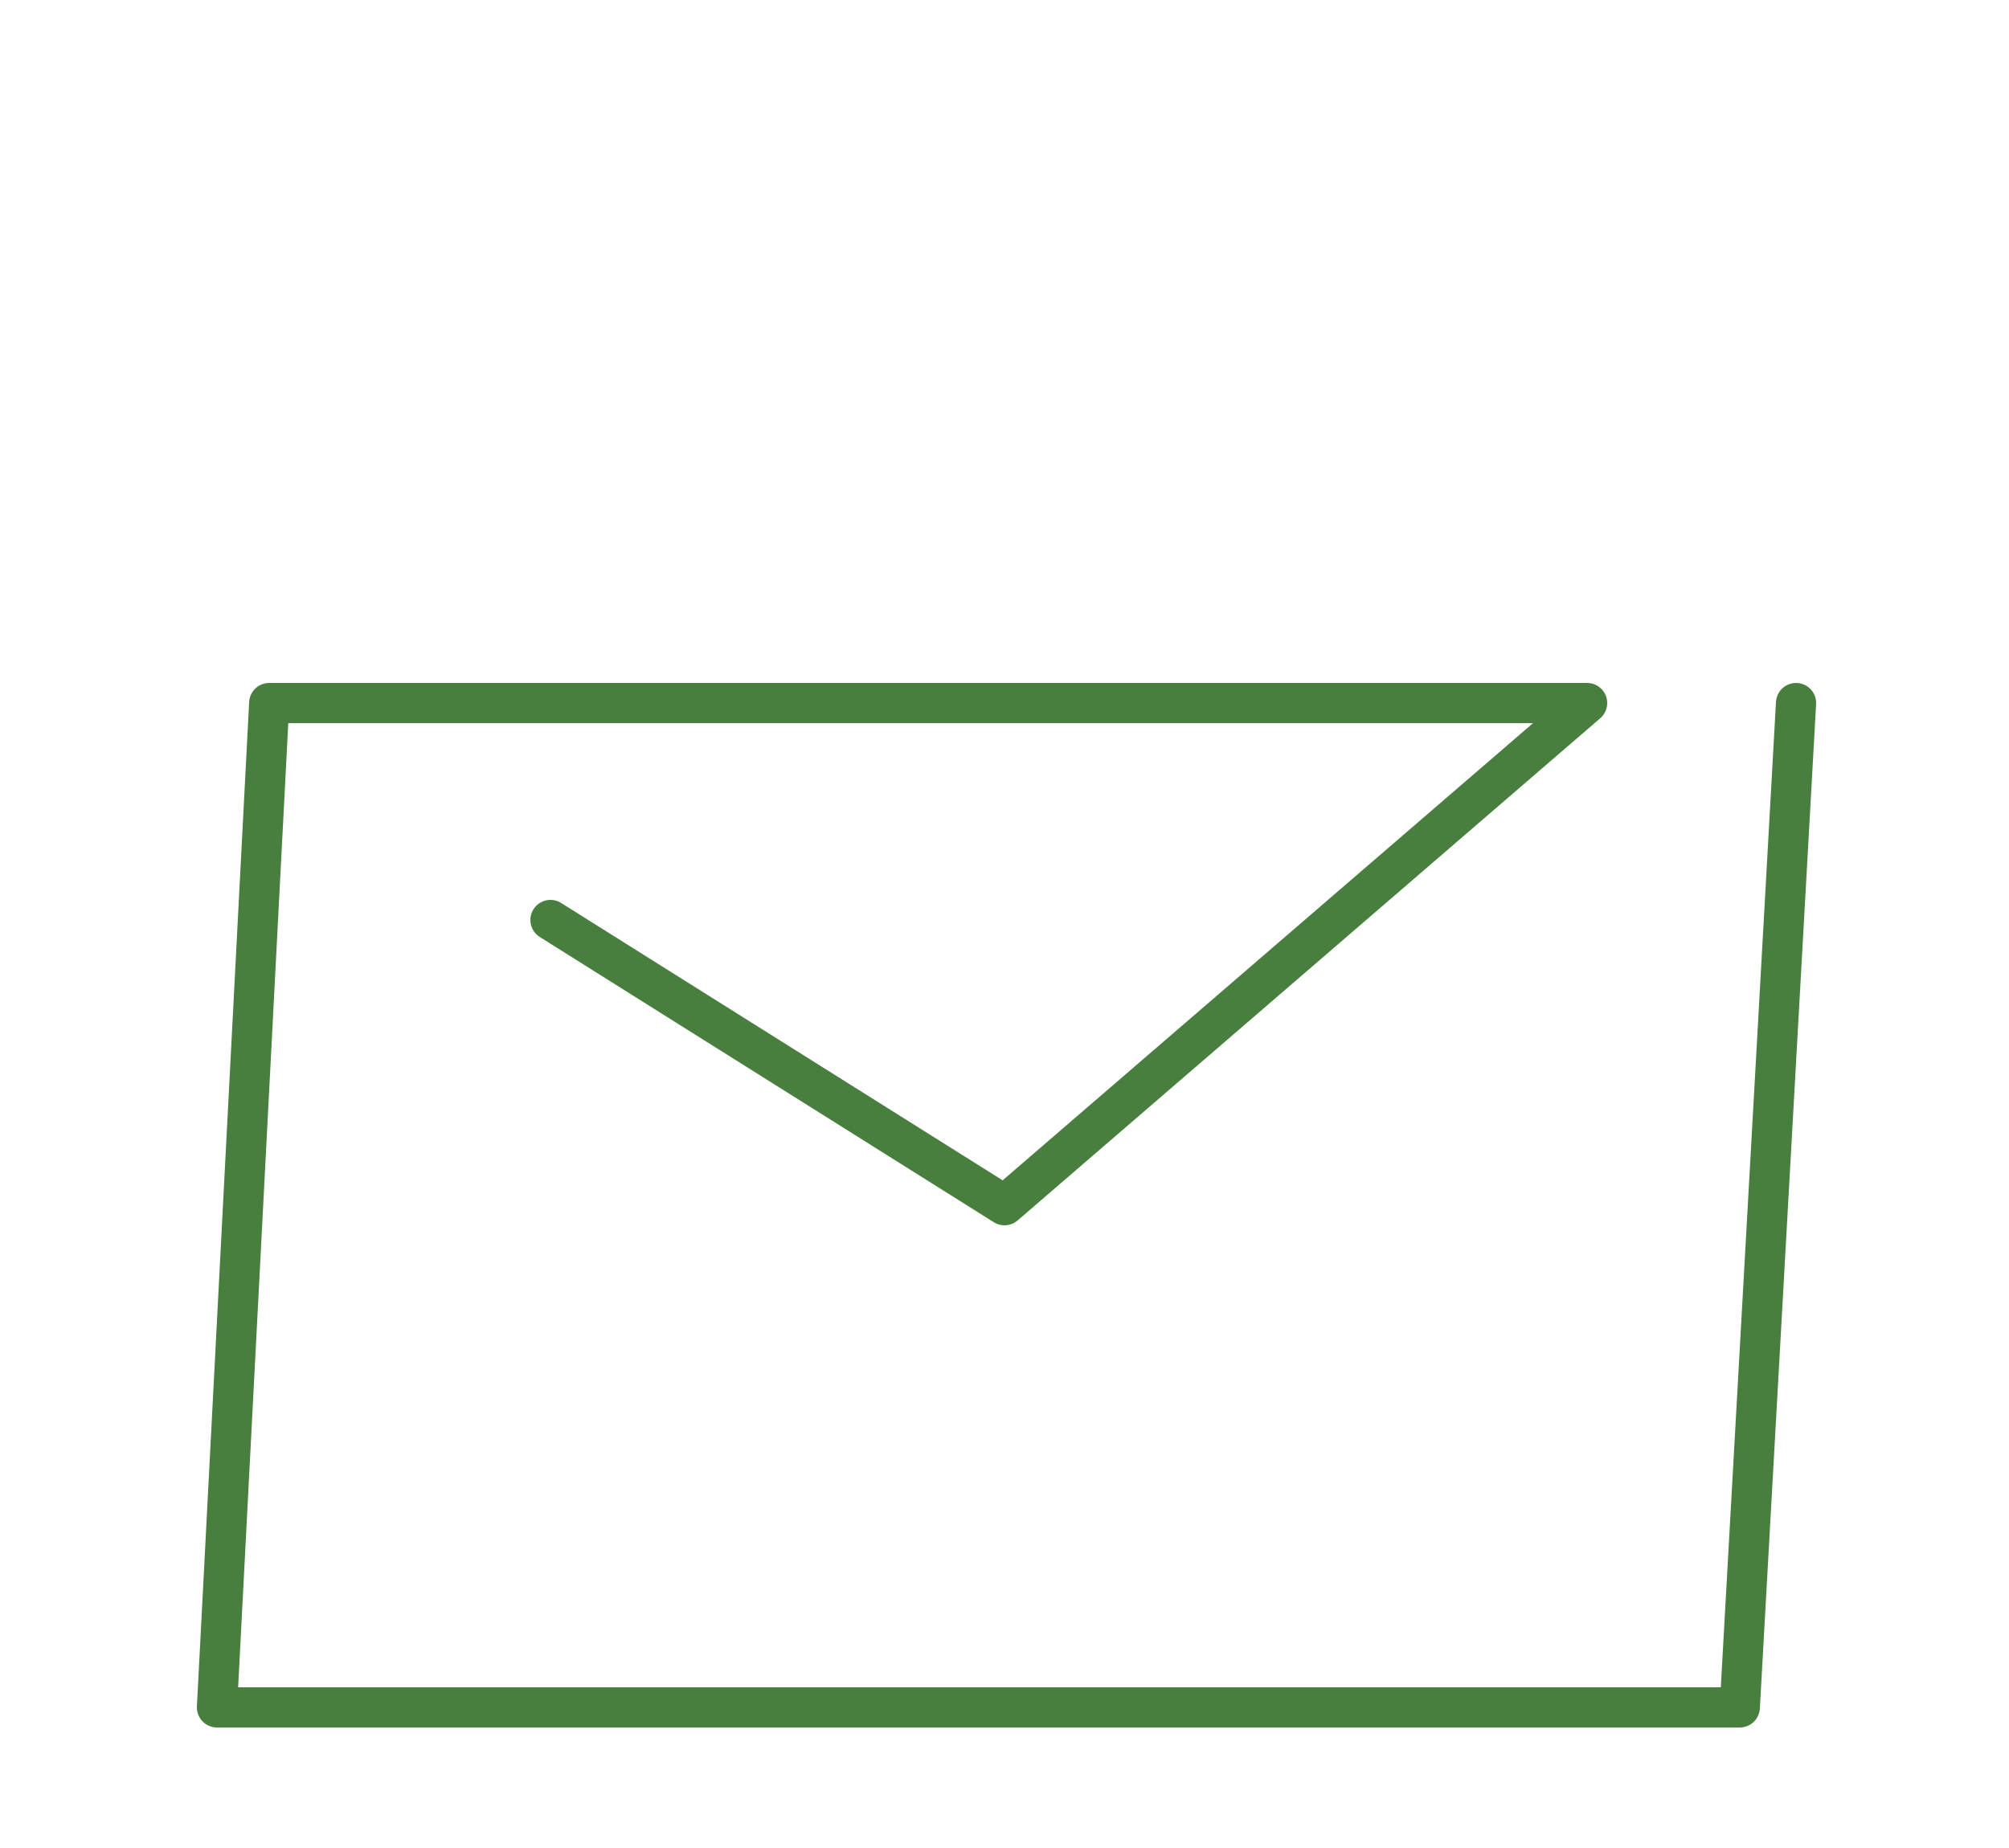 <?xml version="1.0" encoding="utf-8"?>
<!-- Generator: Adobe Illustrator 20.0.0, SVG Export Plug-In . SVG Version: 6.00 Build 0)  -->
<svg version="1.1" id="Layer_1" xmlns="http://www.w3.org/2000/svg" xmlns:xlink="http://www.w3.org/1999/xlink" x="0px" y="0px"
	 viewBox="0 0 50 46" style="enable-background:new 0 0 50 46;" xml:space="preserve">
<style type="text/css">
	.st0{fill:none;stroke:#497F3E;stroke-linecap:round;stroke-linejoin:round;}
</style>
<title>Asset 6</title>
<g id="Layer_2">
	<g id="コンテンツ">
		<polyline class="st0" points="44.7,17.5 43.3,42.5 5.4,42.5 6.7,17.5 39.5,17.5 25,30 13.7,22.9 		"/>
	</g>
</g>
</svg>
